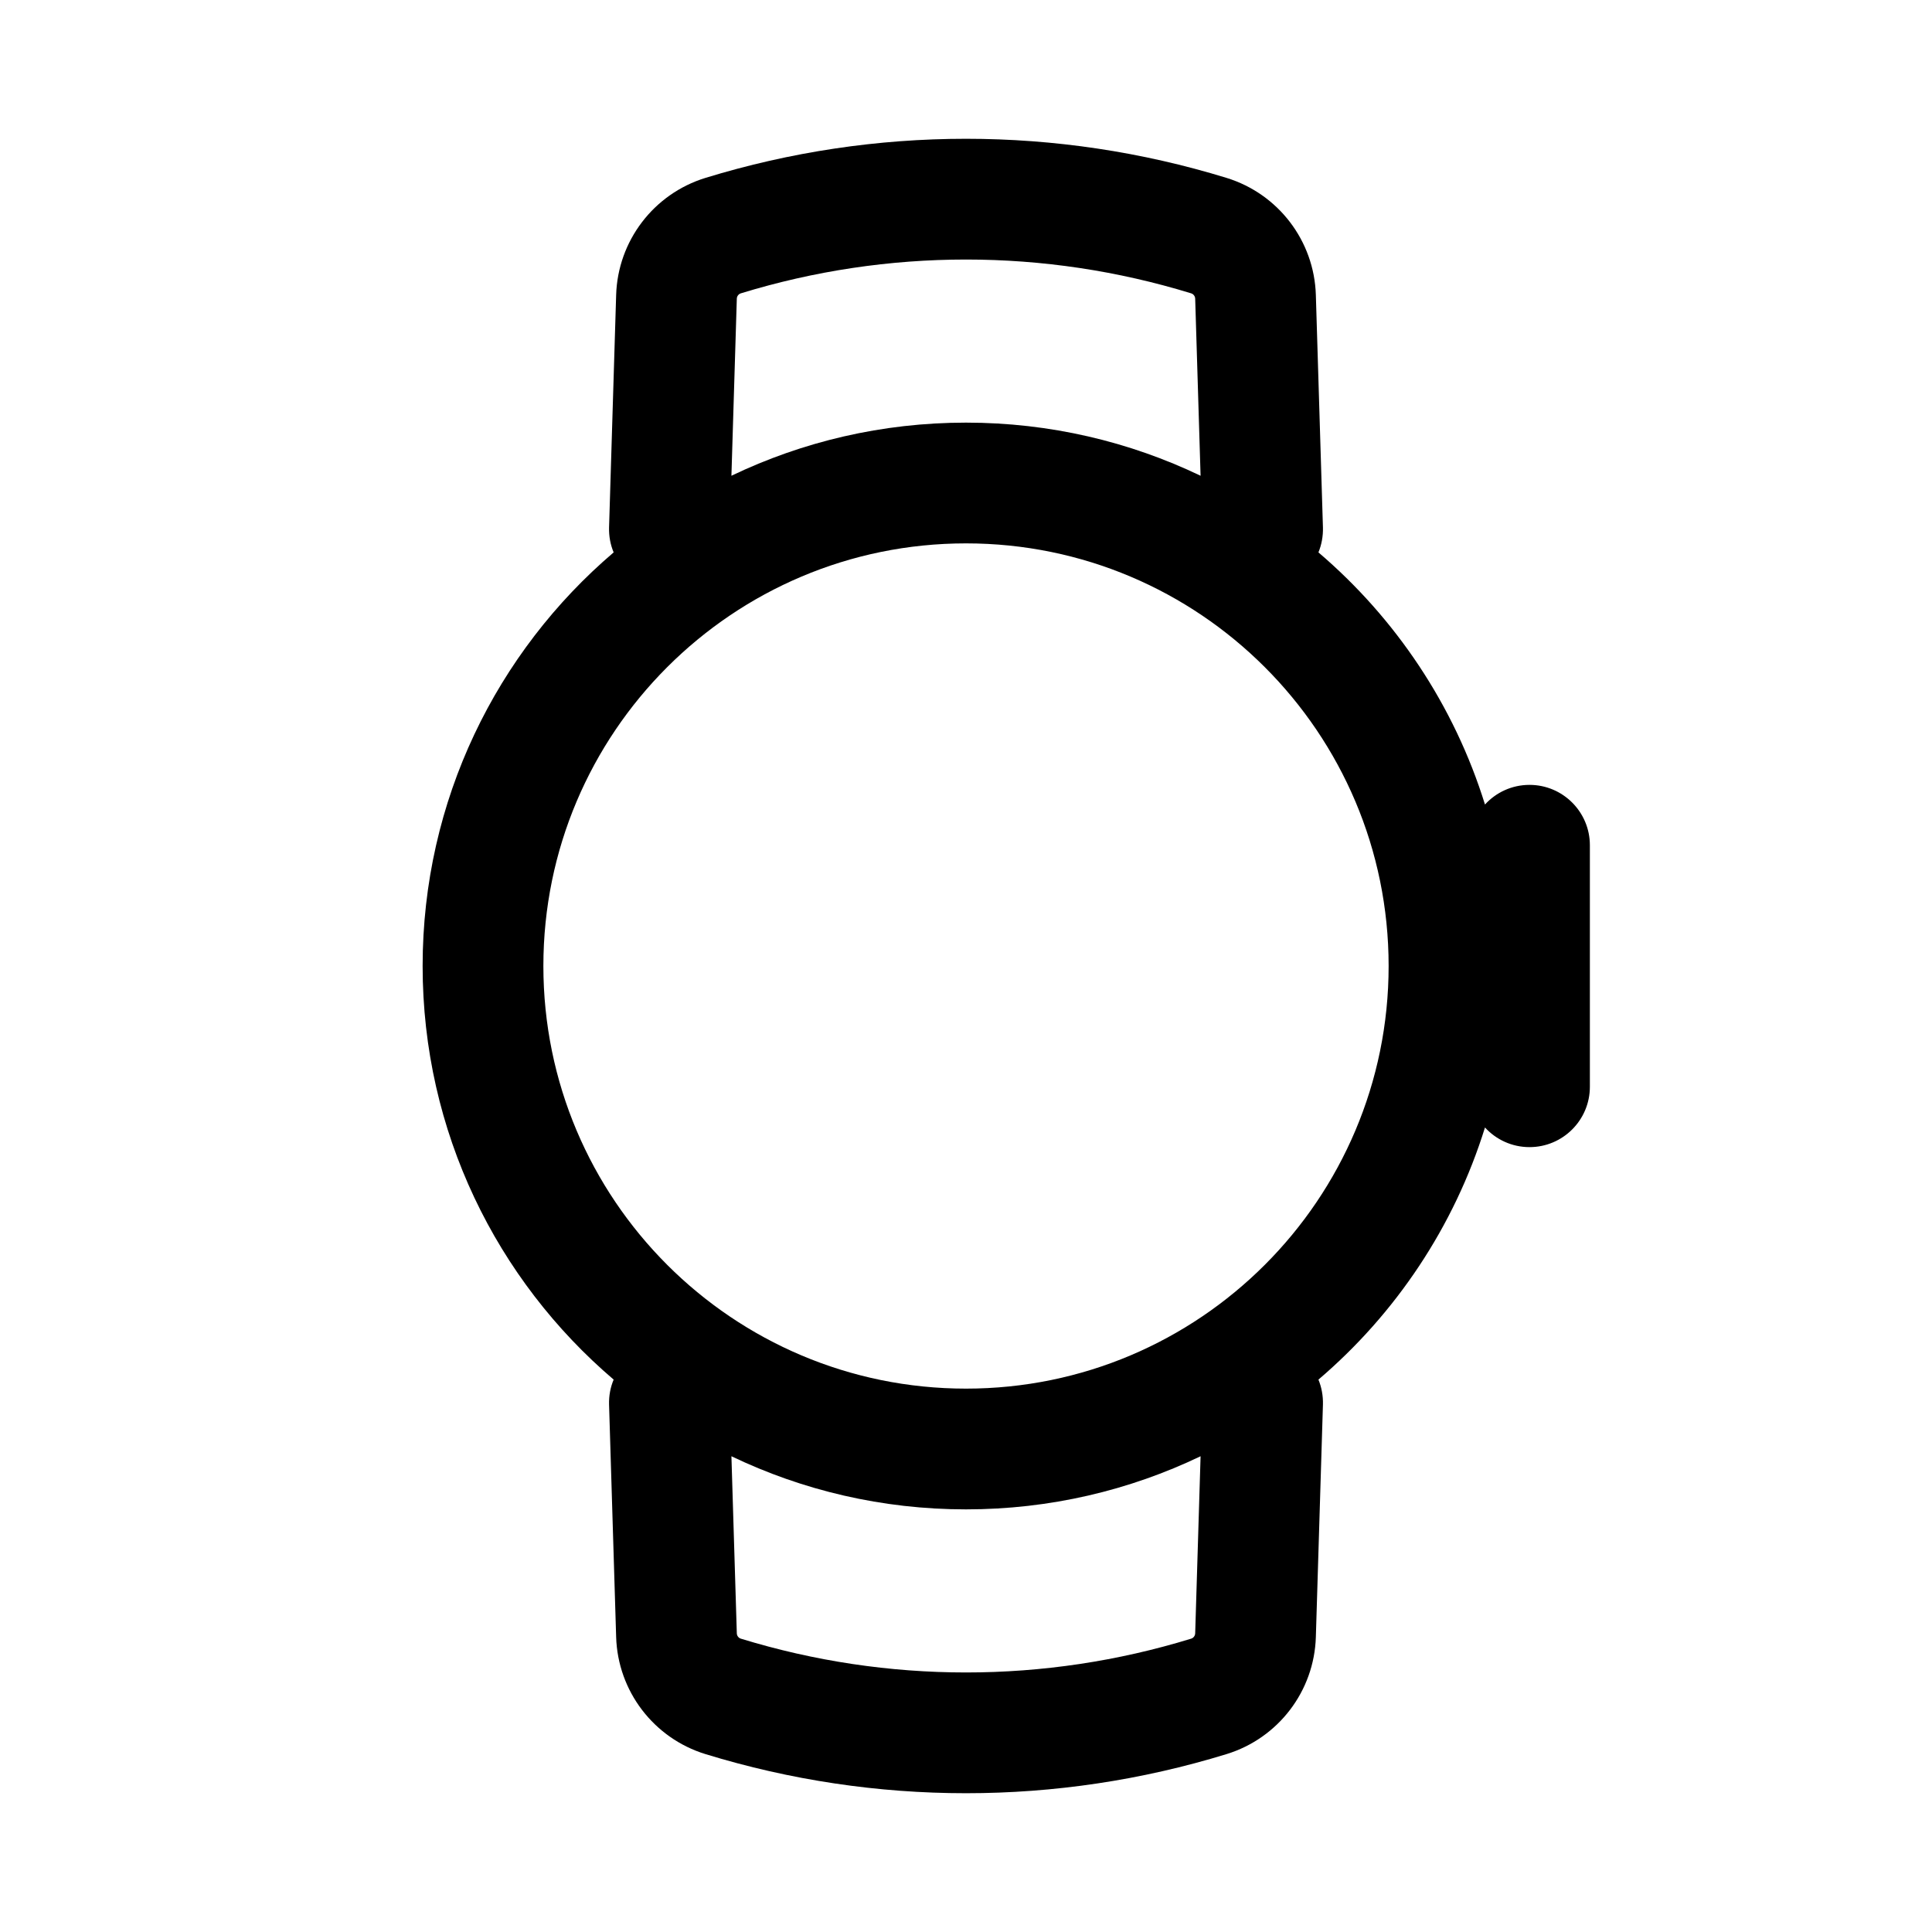 <?xml version="1.0" encoding="utf-8"?>
<svg width="800px" height="800px" viewBox="0 0 24 24" fill="none" xmlns="http://www.w3.org/2000/svg">
<path fill-rule="evenodd" clip-rule="evenodd" d="M7.566 6.552C7.563 6.662 7.583 6.767 7.623 6.862C6.171 8.1 5.25 9.942 5.25 12C5.25 14.058 6.171 15.9 7.623 17.138C7.583 17.233 7.563 17.338 7.566 17.448L7.654 20.335C7.674 21.007 8.12 21.592 8.763 21.79C10.872 22.438 13.128 22.438 15.237 21.79C15.88 21.592 16.326 21.007 16.346 20.335L16.434 17.448C16.437 17.338 16.417 17.233 16.378 17.138C17.336 16.321 18.064 15.239 18.447 14.006C18.584 14.156 18.781 14.25 19 14.25C19.414 14.25 19.75 13.914 19.75 13.5V10.5C19.75 10.086 19.414 9.75 19 9.75C18.781 9.75 18.584 9.844 18.447 9.994C18.064 8.761 17.336 7.679 16.378 6.862C16.417 6.767 16.437 6.662 16.434 6.552L16.346 3.665C16.326 2.993 15.88 2.408 15.237 2.21C13.128 1.562 10.872 1.562 8.763 2.21C8.12 2.408 7.674 2.993 7.654 3.665L7.566 6.552ZM14.797 3.644C12.974 3.084 11.026 3.084 9.203 3.644C9.174 3.653 9.154 3.68 9.153 3.71L9.086 5.91C9.968 5.487 10.957 5.25 12 5.25C13.043 5.25 14.032 5.487 14.914 5.91L14.847 3.71C14.846 3.68 14.826 3.653 14.797 3.644ZM9.153 20.29L9.086 18.09C9.968 18.513 10.957 18.75 12 18.75C13.043 18.75 14.032 18.513 14.914 18.09L14.847 20.29C14.846 20.32 14.826 20.347 14.797 20.356C12.974 20.916 11.026 20.916 9.203 20.356C9.174 20.347 9.154 20.32 9.153 20.29ZM12 6.75C9.101 6.75 6.75 9.101 6.75 12C6.75 14.899 9.101 17.25 12 17.25C14.899 17.25 17.25 14.899 17.25 12C17.25 9.101 14.899 6.75 12 6.75Z" fill="#000000"/>
</svg>